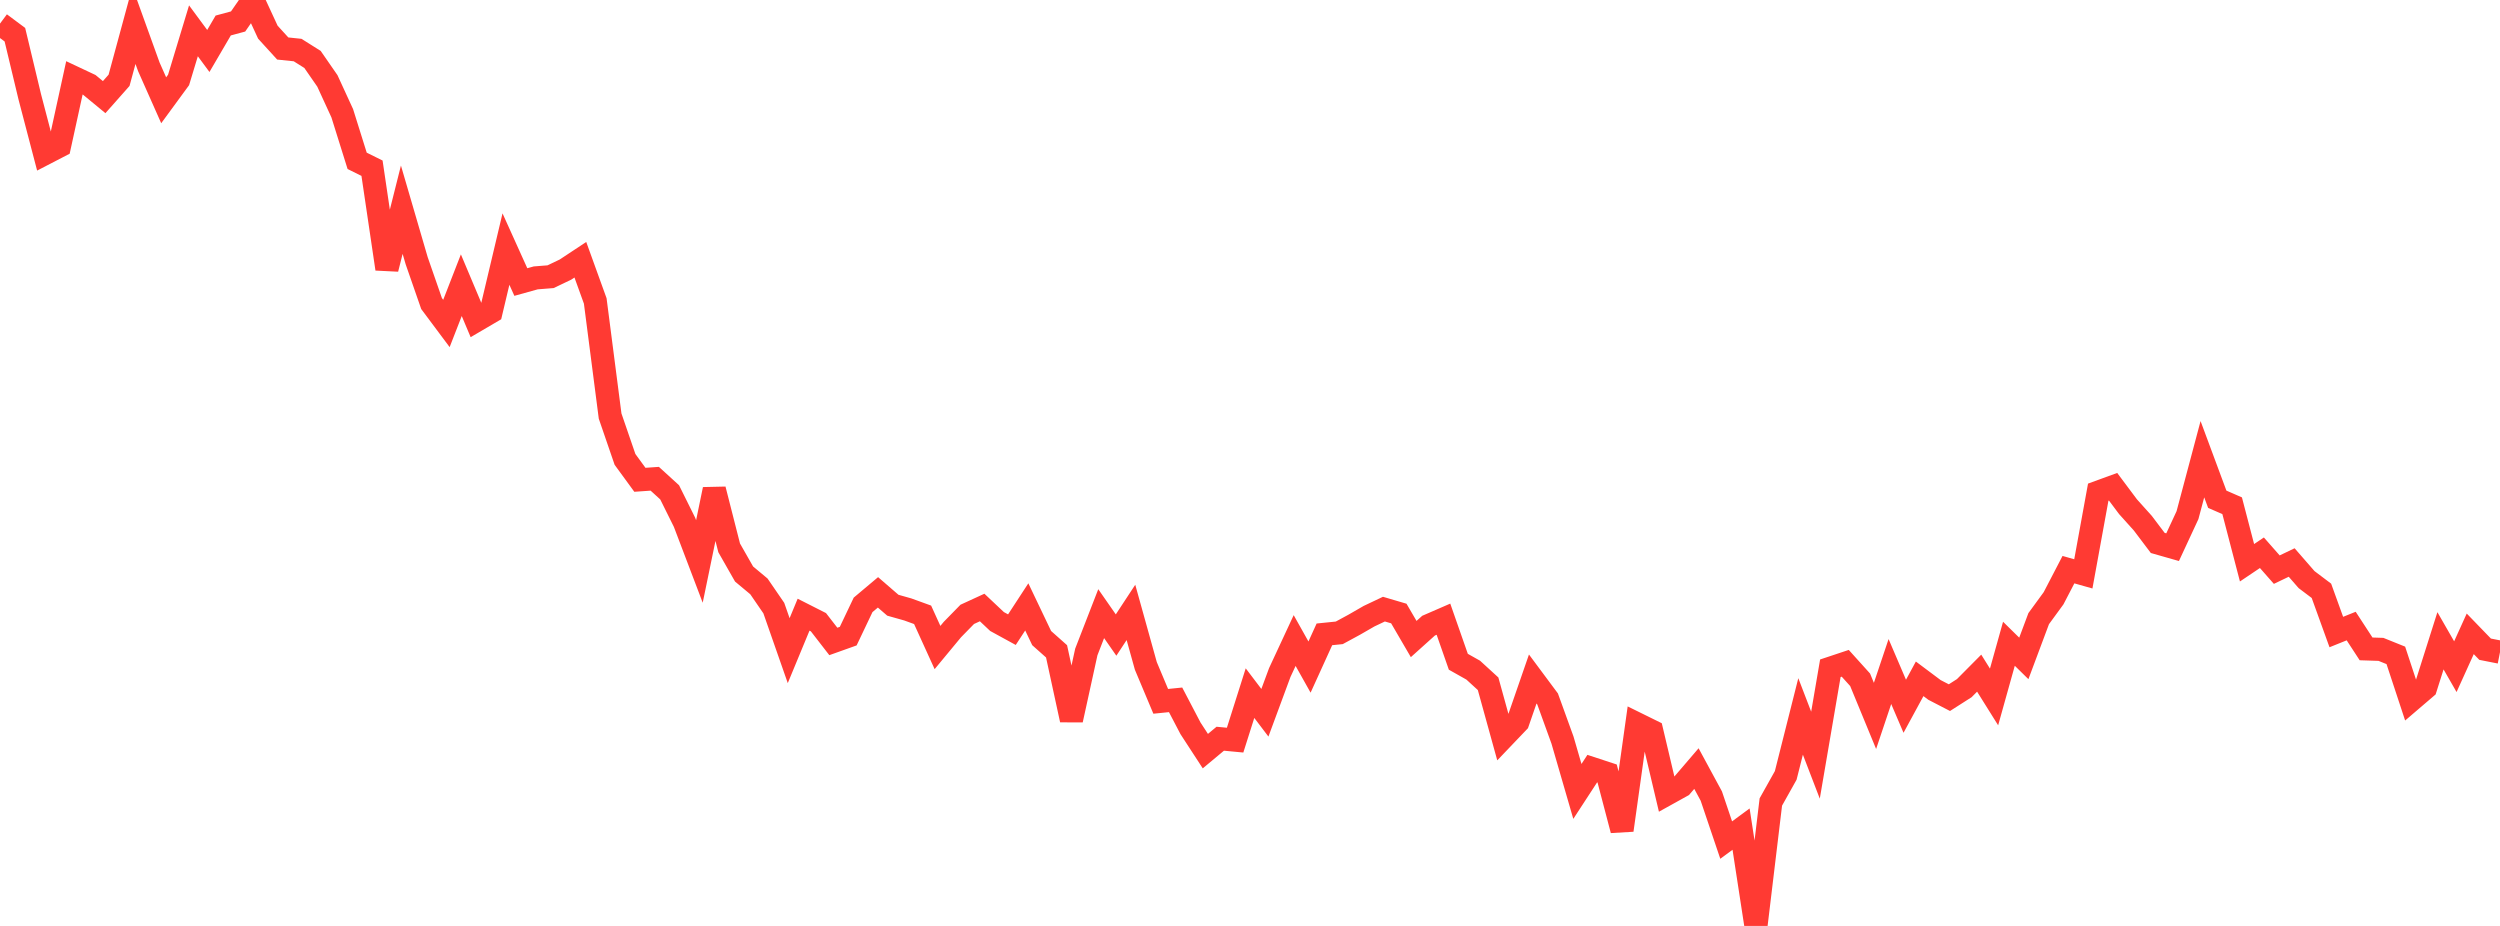 <?xml version="1.0" standalone="no"?>
<!DOCTYPE svg PUBLIC "-//W3C//DTD SVG 1.1//EN" "http://www.w3.org/Graphics/SVG/1.1/DTD/svg11.dtd">

<svg width="135" height="50" viewBox="0 0 135 50" preserveAspectRatio="none" 
  xmlns="http://www.w3.org/2000/svg"
  xmlns:xlink="http://www.w3.org/1999/xlink">


<polyline points="0.0, 1.275 0.804, 1.874 1.607, 5.226 2.411, 8.297 3.214, 7.881 4.018, 4.204 4.821, 4.582 5.625, 5.245 6.429, 4.337 7.232, 1.377 8.036, 3.607 8.839, 5.415 9.643, 4.317 10.446, 1.664 11.25, 2.753 12.054, 1.377 12.857, 1.16 13.661, 0.0 14.464, 1.737 15.268, 2.619 16.071, 2.703 16.875, 3.209 17.679, 4.37 18.482, 6.117 19.286, 8.685 20.089, 9.083 20.893, 14.52 21.696, 11.324 22.5, 14.078 23.304, 16.391 24.107, 17.467 24.911, 15.401 25.714, 17.307 26.518, 16.836 27.321, 13.45 28.125, 15.23 28.929, 15.006 29.732, 14.942 30.536, 14.557 31.339, 14.026 32.143, 16.251 32.946, 22.467 33.75, 24.807 34.554, 25.909 35.357, 25.853 36.161, 26.586 36.964, 28.204 37.768, 30.319 38.571, 26.428 39.375, 29.585 40.179, 30.996 40.982, 31.666 41.786, 32.838 42.589, 35.135 43.393, 33.193 44.196, 33.6 45.0, 34.638 45.804, 34.351 46.607, 32.663 47.411, 31.987 48.214, 32.682 49.018, 32.909 49.821, 33.2 50.625, 34.967 51.429, 33.996 52.232, 33.175 53.036, 32.805 53.839, 33.562 54.643, 34.002 55.446, 32.772 56.25, 34.457 57.054, 35.172 57.857, 38.875 58.661, 35.205 59.464, 33.137 60.268, 34.293 61.071, 33.07 61.875, 35.958 62.679, 37.872 63.482, 37.791 64.286, 39.328 65.089, 40.561 65.893, 39.891 66.696, 39.967 67.5, 37.429 68.304, 38.489 69.107, 36.318 69.911, 34.589 70.714, 36.022 71.518, 34.255 72.321, 34.173 73.125, 33.737 73.929, 33.274 74.732, 32.893 75.536, 33.13 76.339, 34.508 77.143, 33.785 77.946, 33.436 78.75, 35.735 79.554, 36.188 80.357, 36.923 81.161, 39.831 81.964, 38.99 82.768, 36.665 83.571, 37.745 84.375, 39.966 85.179, 42.737 85.982, 41.506 86.786, 41.77 87.589, 44.828 88.393, 39.089 89.196, 39.485 90.0, 42.886 90.804, 42.44 91.607, 41.503 92.411, 42.988 93.214, 45.364 94.018, 44.772 94.821, 50.0 95.625, 43.308 96.429, 41.872 97.232, 38.687 98.036, 40.779 98.839, 36.086 99.643, 35.818 100.446, 36.708 101.25, 38.659 102.054, 36.263 102.857, 38.138 103.661, 36.656 104.464, 37.257 105.268, 37.673 106.071, 37.16 106.875, 36.35 107.679, 37.635 108.482, 34.763 109.286, 35.554 110.089, 33.407 110.893, 32.306 111.696, 30.761 112.5, 30.989 113.304, 26.579 114.107, 26.285 114.911, 27.36 115.714, 28.254 116.518, 29.319 117.321, 29.548 118.125, 27.817 118.929, 24.797 119.732, 26.959 120.536, 27.31 121.339, 30.389 122.143, 29.848 122.946, 30.761 123.75, 30.375 124.554, 31.298 125.357, 31.904 126.161, 34.13 126.964, 33.807 127.768, 35.04 128.571, 35.066 129.375, 35.39 130.179, 37.827 130.982, 37.14 131.786, 34.602 132.589, 36.001 133.393, 34.227 134.196, 35.057 135.0, 35.216" fill="none" stroke="#ff3a33" stroke-width="1.25"/>

</svg>